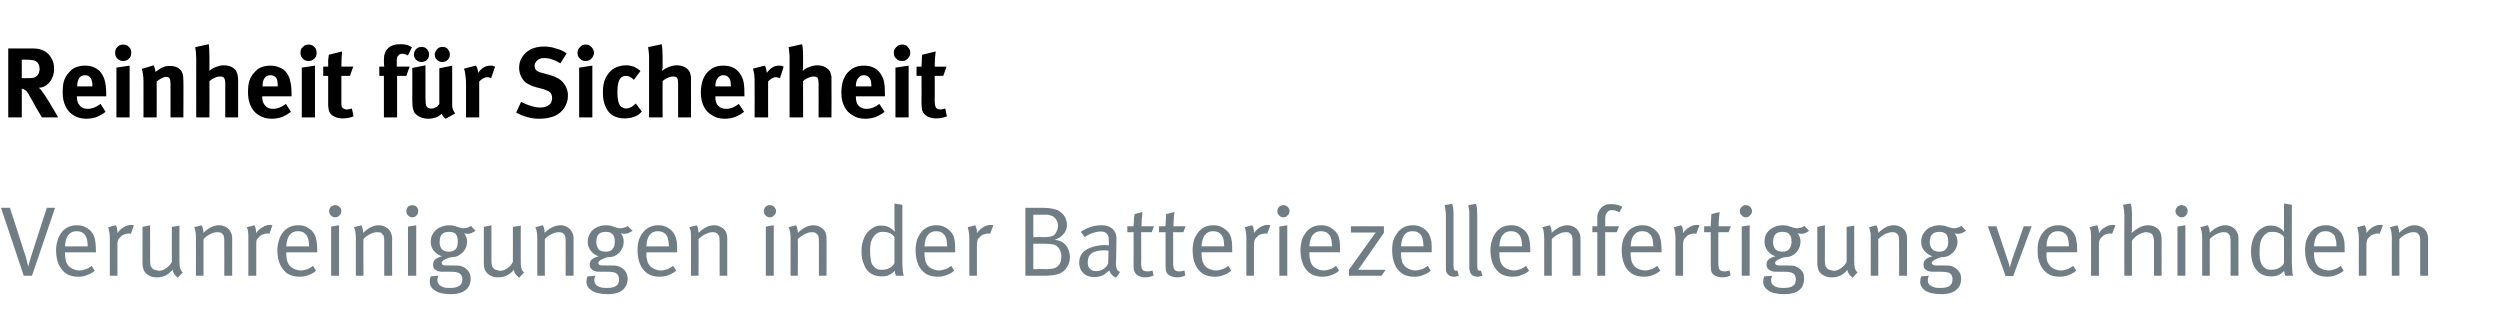 <?xml version="1.0" standalone="no"?><!DOCTYPE svg PUBLIC "-//W3C//DTD SVG 1.1//EN" "http://www.w3.org/Graphics/SVG/1.1/DTD/svg11.dtd"><svg xmlns="http://www.w3.org/2000/svg" version="1.1" width="758px" height="100.1px" viewBox="0 -1 758 100.1" style="top:-1px"><desc>Reinheit f r Sicherheit Verunreinigungen in der Batteriezellenfertigung verhindern</desc><defs/><g id="Polygon177294"><path d="m7.2 82.6l-6.9-20.6l2.7 0c0 0 4.32 13.26 4.3 13.3c.3.8.6 1.7.8 2.6c.2.9.4 1.6.4 2c.3-1 .7-2.5 1.3-4.3c-.02-.04 4.4-13.6 4.4-13.6l2.5 0l-7 20.6l-2.5 0zm16.5.3c-1.4 0-2.6-.3-3.6-.9c-1-.7-1.7-1.6-2.3-2.8c-.5-1.2-.8-2.6-.8-4.2c0-1.3.2-2.4.5-3.2c.2-.9.7-1.7 1.3-2.5c1.2-1.4 2.7-2 4.5-2c.8 0 1.6.1 2.2.4c.7.3 1.3.7 1.9 1.2c.4.4.7.9 1 1.4c.2.5.4 1.2.5 1.9c.1.8.2 1.8.2 3c-.03-.03 0 .3 0 .3l-9.4 0c0 0 .04.36 0 .4c0 .7.1 1.3.2 1.9c.1.5.3 1 .5 1.3c.4.7 1 1.1 1.6 1.4c.7.3 1.4.5 2.1.5c.8 0 1.4-.2 2-.4c.6-.2 1.2-.6 1.7-1c0 0 .9 1.5.9 1.5c-.7.6-1.4 1-2.3 1.3c-.9.4-1.8.5-2.7.5c0 0 0 0 0 0zm2.9-9.2c0-.8-.1-1.4-.2-2c-.1-.5-.3-.9-.5-1.3c-.3-.4-.6-.7-1.1-1c-.5-.2-1-.3-1.6-.3c-1.1 0-1.9.4-2.5 1.2c-.6.7-.9 1.9-1 3.4c0 0 6.9 0 6.9 0zm6.7-2.6c0-.9-.1-1.5-.2-2c-.1-.6-.2-1-.3-1.2c0 0 2.3-.6 2.3-.6c.1.2.3.5.4 1c.1.4.1.9.1 1.4c.5-.8 1.2-1.4 1.9-1.8c.8-.5 1.5-.7 2.3-.7c.2 0 .5 0 .8.1c0 0-.9 2.6-.9 2.6c-.2-.1-.5-.1-.7-.1c-.5 0-.9.1-1.3.3c-.5.1-.9.4-1.2.8c-.3.3-.6.6-.7.9c-.1.4-.2.8-.2 1.4c.04.02 0 9.4 0 9.4l-2.3 0c0 0 0-11.54 0-11.5zm20.6 12.1c-.5-.4-.9-.8-1.1-1.1c-.2-.4-.4-.8-.5-1.3c-1.2 1.5-2.7 2.3-4.8 2.3c-.9 0-1.7-.2-2.4-.6c-.7-.4-1.2-.9-1.5-1.5c-.2-.6-.4-1.3-.4-2.3c.03.04 0-10.9 0-10.9l2.3-.5c0 0 .04 10.75 0 10.8c0 .7.1 1.2.2 1.6c.2.3.4.6.7.9c.3.1.6.3.9.3c.3.1.6.2 1 .2c.7 0 1.4-.3 2.1-.8c.7-.5 1.3-1.1 1.7-1.9c-.02-.02 0-10.6 0-10.6l2.3-.4c0 0-.01 10.89 0 10.9c0 .9.1 1.6.2 2.1c.2.4.4.9.8 1.2c0 0-1.5 1.6-1.5 1.6zm5.5-12.1c0-.9 0-1.5-.2-2.1c-.1-.5-.2-.9-.3-1.1c0 0 2.2-.6 2.2-.6c.1.2.3.5.4.9c.1.5.2 1 .2 1.4c1.5-1.5 3.1-2.3 4.7-2.3c.8 0 1.5.2 2.2.6c.7.4 1.1.9 1.4 1.6c.3.5.4 1.1.4 1.7c.01.04 0 11.4 0 11.4l-2.4 0c0 0 .04-10.13 0-10.1c0-.8 0-1.4-.1-1.7c0-.3-.2-.6-.4-.8c-.2-.2-.4-.4-.7-.5c-.3-.1-.6-.1-1-.1c-.6 0-1.3.2-2.1.6c-.8.4-1.5.9-2 1.5c.01-.05 0 11.1 0 11.1l-2.3 0c0 0 .03-11.54 0-11.5zm15.9 0c0-.9 0-1.5-.1-2c-.1-.6-.3-1-.4-1.2c0 0 2.4-.6 2.4-.6c.1.2.2.5.3 1c.1.4.2.9.1 1.4c.6-.8 1.2-1.4 2-1.8c.7-.5 1.5-.7 2.2-.7c.3 0 .5 0 .8.1c0 0-.9 2.6-.9 2.6c-.2-.1-.4-.1-.7-.1c-.4 0-.9.1-1.3.3c-.4.1-.8.4-1.2.8c-.3.3-.5.6-.7.9c-.1.4-.1.8-.1 1.4c-.03.02 0 9.4 0 9.4l-2.4 0c0 0 .03-11.54 0-11.5zm15.5 11.8c-1.4 0-2.6-.3-3.6-.9c-1-.7-1.7-1.6-2.3-2.8c-.5-1.2-.8-2.6-.8-4.2c0-1.3.2-2.4.5-3.2c.2-.9.7-1.7 1.3-2.5c1.2-1.4 2.7-2 4.5-2c.8 0 1.6.1 2.3.4c.6.3 1.2.7 1.8 1.2c.4.4.7.9 1 1.4c.2.5.4 1.2.5 1.9c.1.8.2 1.8.2 3c-.02-.03 0 .3 0 .3l-9.4 0c0 0 .05.36 0 .4c0 .7.1 1.3.2 1.9c.1.5.3 1 .5 1.3c.4.7 1 1.1 1.6 1.4c.7.3 1.4.5 2.2.5c.7 0 1.3-.2 1.9-.4c.6-.2 1.2-.6 1.7-1c0 0 .9 1.5.9 1.5c-.6.6-1.4 1-2.3 1.3c-.8.4-1.8.5-2.7.5c0 0 0 0 0 0zm2.9-9.2c0-.8-.1-1.4-.2-2c-.1-.5-.3-.9-.5-1.3c-.3-.4-.6-.7-1.1-1c-.5-.2-1-.3-1.6-.3c-1.1 0-1.9.4-2.5 1.2c-.6.7-.9 1.9-1 3.4c0 0 6.9 0 6.9 0zm7.9-8.8c-.5 0-.9-.2-1.3-.6c-.3-.3-.5-.7-.5-1.2c0-.6.2-1 .5-1.4c.4-.3.8-.5 1.3-.5c.6 0 1 .2 1.3.5c.4.4.6.8.6 1.3c0 .5-.2 1-.6 1.3c-.3.4-.7.6-1.3.6c0 0 0 0 0 0zm1.2 17.7l-2.4 0l0-14.9l2.4-.4l0 15.3zm5.1-11.5c0-.9-.1-1.5-.2-2.1c-.1-.5-.3-.9-.4-1.1c0 0 2.3-.6 2.3-.6c.1.2.2.5.3.9c.2.5.2 1 .2 1.4c1.6-1.5 3.1-2.3 4.7-2.3c.8 0 1.6.2 2.2.6c.7.4 1.2.9 1.5 1.6c.2.5.4 1.1.4 1.7c-.04.04 0 11.4 0 11.4l-2.4 0c0 0-.01-10.13 0-10.1c0-.8 0-1.4-.1-1.7c-.1-.3-.2-.6-.5-.8c-.1-.2-.3-.4-.6-.5c-.3-.1-.7-.1-1-.1c-.6 0-1.3.2-2.1.6c-.8.4-1.5.9-2 1.5c-.04-.05 0 11.1 0 11.1l-2.3 0c0 0-.02-11.54 0-11.5zm17.1-6.2c-.5 0-.9-.2-1.3-.6c-.3-.3-.5-.7-.5-1.2c0-.6.2-1 .5-1.4c.4-.3.8-.5 1.3-.5c.5 0 1 .2 1.3.5c.4.4.5.8.5 1.3c0 .5-.1 1-.5 1.3c-.3.4-.8.6-1.3.6c0 0 0 0 0 0zm1.2 17.7l-2.5 0l0-14.9l2.5-.4l0 15.3zm10.6 5.6c-2.3 0-3.9-.4-4.9-1.1c-1.1-.7-1.6-1.6-1.6-2.7c0-.5.1-1.1.3-1.6c0 0 2.4-.2 2.4-.2c-.1.1-.2.3-.3.6c0 .2-.1.5-.1.7c0 .4.1.7.3 1c.1.3.3.6.6.7c.4.3.8.4 1.3.6c.6.1 1.1.1 1.7.1c1.2 0 2.1-.2 2.7-.6c.7-.4 1-1.1 1-2c0-.8-.3-1.4-.9-1.8c-.2-.2-.6-.3-1.1-.4c-.4-.1-1.1-.1-1.8-.1c0 0-2.3 0-2.3 0c-.9 0-1.6-.2-2.1-.6c-.5-.3-.7-.9-.7-1.5c0-.7.2-1.2.6-1.6c.4-.4 1.1-.7 2.1-1c-1-.3-1.8-.9-2.5-1.7c-.6-.8-.9-1.6-.9-2.6c0-1 .2-1.9.7-2.6c.5-.8 1.1-1.4 2-1.8c.8-.4 1.8-.7 2.8-.7c.6 0 1 .1 1.3.1c.4.1.8.2 1.3.4c.4.1.7.2 1 .3c.3.1.6.1 1 .1c.4 0 .8-.1 1.1-.2c.3-.1.6-.2 1-.5c0 0 1.4 1.5 1.4 1.5c-.5.3-.9.5-1.3.7c-.3.1-.8.2-1.2.2c-.4 0-.8-.1-1-.2c.6.7.9 1.6.9 2.5c0 .9-.2 1.7-.6 2.4c-.4.7-1 1.3-1.7 1.7c-.6.5-1.6.7-2.7.7c-1 .3-1.7.7-2.1.9c-.4.3-.6.6-.6.8c0 .3.1.4.3.6c.2.1.5.2.9.2c0 0 2.4 0 2.4 0c.8 0 1.5 0 2.1.1c.5.2 1 .4 1.5.7c.5.4 1 .9 1.2 1.4c.3.5.4 1.1.4 1.8c0 1.5-.5 2.7-1.6 3.5c-1 .8-2.5 1.2-4.3 1.2c0 0 0 0 0 0zm-.7-12.9c.9 0 1.6-.2 2.1-.8c.4-.5.6-1.2.6-2.2c0-1.1-.2-1.8-.6-2.3c-.4-.5-1.1-.7-2.1-.7c-1.9 0-2.8 1-2.8 3.1c0 .9.2 1.6.7 2.2c.5.5 1.2.7 2.1.7c0 0 0 0 0 0zm21.3 7.9c-.5-.4-.9-.8-1.1-1.1c-.3-.4-.4-.8-.5-1.3c-1.2 1.5-2.8 2.3-4.8 2.3c-.9 0-1.7-.2-2.4-.6c-.7-.4-1.2-.9-1.5-1.5c-.3-.6-.4-1.3-.4-2.3c0 .04 0-10.9 0-10.9l2.3-.5c0 0 .01 10.75 0 10.8c0 .7.1 1.2.2 1.6c.1.3.4.6.7.9c.2.1.5.3.8.3c.4.1.7.2 1 .2c.8 0 1.5-.3 2.2-.8c.7-.5 1.2-1.1 1.6-1.9c.05-.02 0-10.6 0-10.6l2.4-.4c0 0-.04 10.89 0 10.9c0 .9 0 1.6.2 2.1c.1.4.4.9.8 1.2c0 0-1.5 1.6-1.5 1.6zm5.5-12.1c0-.9-.1-1.5-.2-2.1c-.1-.5-.3-.9-.4-1.1c0 0 2.3-.6 2.3-.6c.1.2.2.5.4.9c.1.5.1 1 .1 1.4c1.6-1.5 3.2-2.3 4.8-2.3c.8 0 1.5.2 2.2.6c.6.4 1.1.9 1.4 1.6c.3.5.4 1.1.4 1.7c-.02.04 0 11.4 0 11.4l-2.4 0c0 0 .01-10.13 0-10.1c0-.8 0-1.4-.1-1.7c-.1-.3-.2-.6-.4-.8c-.2-.2-.4-.4-.7-.5c-.3-.1-.6-.1-1-.1c-.6 0-1.3.2-2.1.6c-.8.4-1.5.9-2 1.5c-.02-.05 0 11.1 0 11.1l-2.3 0c0 0 0-11.54 0-11.5zm21.4 17.1c-2.2 0-3.8-.4-4.9-1.1c-1-.7-1.6-1.6-1.6-2.7c0-.5.1-1.1.3-1.6c0 0 2.5-.2 2.5-.2c-.1.1-.2.3-.3.6c-.1.2-.1.5-.1.7c0 .4.1.7.2 1c.2.3.4.6.6.7c.4.3.9.4 1.4.6c.5.1 1.1.1 1.7.1c1.2 0 2.1-.2 2.7-.6c.6-.4.9-1.1.9-2c0-.8-.3-1.4-.8-1.8c-.3-.2-.7-.3-1.1-.4c-.5-.1-1.1-.1-1.8-.1c0 0-2.4 0-2.4 0c-.8 0-1.5-.2-2-.6c-.5-.3-.8-.9-.8-1.5c0-.7.2-1.2.6-1.6c.4-.4 1.1-.7 2.1-1c-1-.3-1.8-.9-2.4-1.7c-.6-.8-.9-1.6-.9-2.6c0-1 .2-1.9.7-2.6c.4-.8 1.1-1.4 1.9-1.8c.8-.4 1.8-.7 2.9-.7c.5 0 .9.1 1.3.1c.3.1.8.2 1.2.4c.4.1.7.2 1 .3c.3.1.6.1 1 .1c.4 0 .8-.1 1.1-.2c.3-.1.7-.2 1-.5c0 0 1.5 1.5 1.5 1.5c-.5.3-.9.5-1.3.7c-.4.1-.8.2-1.3.2c-.4 0-.7-.1-1-.2c.6.7.9 1.6.9 2.5c0 .9-.2 1.7-.6 2.4c-.4.7-.9 1.3-1.6 1.7c-.7.5-1.6.7-2.8.7c-1 .3-1.7.7-2.1.9c-.4.3-.6.6-.6.8c0 .3.1.4.3.6c.2.1.5.2.9.2c0 0 2.4 0 2.4 0c.9 0 1.6 0 2.1.1c.6.2 1.1.4 1.5.7c.6.4 1 .9 1.3 1.4c.2.5.4 1.1.4 1.8c0 1.5-.6 2.7-1.6 3.5c-1 .8-2.5 1.2-4.4 1.2c0 0 0 0 0 0zm-.6-12.9c.9 0 1.6-.2 2-.8c.5-.5.7-1.2.7-2.2c0-1.1-.2-1.8-.7-2.3c-.4-.5-1.1-.7-2.1-.7c-1.9 0-2.8 1-2.8 3.1c0 .9.3 1.6.7 2.2c.5.5 1.2.7 2.2.7c0 0 0 0 0 0zm16.2 7.6c-1.4 0-2.5-.3-3.5-.9c-1-.7-1.8-1.6-2.3-2.8c-.5-1.2-.8-2.6-.8-4.2c0-1.3.1-2.4.4-3.2c.3-.9.7-1.7 1.4-2.5c1.2-1.4 2.7-2 4.5-2c.8 0 1.5.1 2.2.4c.7.3 1.3.7 1.8 1.2c.4.4.8.9 1 1.4c.3.5.4 1.2.6 1.9c.1.8.1 1.8.1 3c.02-.03 0 .3 0 .3l-9.3 0c0 0-.01.36 0 .4c0 .7 0 1.3.2 1.9c.1.5.2 1 .5 1.3c.4.7.9 1.1 1.6 1.4c.6.3 1.3.5 2.1.5c.7 0 1.4-.2 2-.4c.6-.2 1.1-.6 1.7-1c0 0 .9 1.5.9 1.5c-.7.6-1.5 1-2.3 1.3c-.9.4-1.8.5-2.8.5c0 0 0 0 0 0zm2.9-9.2c0-.8-.1-1.4-.2-2c-.1-.5-.2-.9-.5-1.3c-.2-.4-.6-.7-1.1-1c-.5-.2-1-.3-1.6-.3c-1 0-1.9.4-2.5 1.2c-.5.7-.9 1.9-.9 3.4c0 0 6.8 0 6.8 0zm6.7-2.6c0-.9 0-1.5-.1-2.1c-.2-.5-.3-.9-.4-1.1c0 0 2.3-.6 2.3-.6c.1.2.2.5.3.9c.1.5.2 1 .2 1.4c1.5-1.5 3.1-2.3 4.7-2.3c.8 0 1.5.2 2.2.6c.7.4 1.2.9 1.5 1.6c.2.5.3 1.1.3 1.7c.03.04 0 11.4 0 11.4l-2.3 0c0 0-.04-10.13 0-10.1c0-.8-.1-1.4-.1-1.7c-.1-.3-.3-.6-.5-.8c-.1-.2-.4-.4-.7-.5c-.3-.1-.6-.1-.9-.1c-.6 0-1.3.2-2.1.6c-.9.4-1.5.9-2.1 1.5c.03-.05 0 11.1 0 11.1l-2.3 0c0 0 .05-11.54 0-11.5zm23.9-6.2c-.5 0-.9-.2-1.3-.6c-.3-.3-.5-.7-.5-1.2c0-.6.2-1 .5-1.4c.4-.3.8-.5 1.3-.5c.5 0 1 .2 1.3.5c.4.4.6.8.6 1.3c0 .5-.2 1-.6 1.3c-.3.4-.8.6-1.3.6c0 0 0 0 0 0zm1.2 17.7l-2.4 0l0-14.9l2.4-.4l0 15.3zm5.1-11.5c0-.9-.1-1.5-.2-2.1c-.2-.5-.3-.9-.4-1.1c0 0 2.3-.6 2.3-.6c.1.2.2.5.3.9c.2.5.2 1 .2 1.4c1.6-1.5 3.1-2.3 4.7-2.3c.8 0 1.6.2 2.2.6c.7.4 1.2.9 1.5 1.6c.2.5.3 1.1.3 1.7c.05.04 0 11.4 0 11.4l-2.3 0c0 0-.02-10.13 0-10.1c0-.8-.1-1.4-.1-1.7c-.1-.3-.2-.6-.5-.8c-.1-.2-.4-.4-.7-.5c-.3-.1-.6-.1-.9-.1c-.6 0-1.3.2-2.1.6c-.8.4-1.5.9-2.1 1.5c.05-.05 0 11.1 0 11.1l-2.2 0c0 0-.03-11.54 0-11.5zm27.6 11.7c-1.3 0-2.3-.3-3.3-.9c-.9-.6-1.6-1.5-2-2.6c-.5-1.1-.8-2.5-.8-4.1c0-1.5.3-2.9.8-4.1c.5-1.2 1.3-2.1 2.3-2.8c.5-.3 1-.6 1.4-.7c.5-.2 1-.2 1.5-.2c.8 0 1.6.1 2.3.5c.7.3 1.3.8 1.8 1.4c-.04-.04-.1-2.3-.1-2.3l0-6.3l2.4.4c0 0-.03 16.65 0 16.7c0 1.3 0 2.3.1 3c0 .8.2 1.3.3 1.8c0 0-2.4 0-2.4 0c0-.2-.1-.4-.2-.7c0-.3-.1-.5-.1-.8c-.6.6-1.1 1-1.8 1.3c-.6.3-1.3.4-2.2.4c0 0 0 0 0 0zm.1-2c.6 0 1.1-.1 1.5-.2c.4-.1.9-.4 1.4-.7c.2-.2.4-.4.6-.6c.1-.2.2-.4.3-.5c0 0 0-7.9 0-7.9c-.4-.6-.9-1-1.4-1.2c-.6-.3-1.4-.4-2.2-.4c-.6 0-1.1.1-1.6.4c-.5.3-.9.7-1.2 1.2c-.4.5-.6 1.1-.8 1.7c-.1.7-.2 1.5-.2 2.6c0 .9.1 1.7.2 2.3c0 .6.2 1.2.4 1.6c.4.6.8 1 1.2 1.3c.5.3 1.1.4 1.8.4c0 0 0 0 0 0zm16.8 2.1c-1.3 0-2.5-.3-3.5-.9c-1-.7-1.8-1.6-2.3-2.8c-.5-1.2-.8-2.6-.8-4.2c0-1.3.2-2.4.4-3.2c.3-.9.8-1.7 1.4-2.5c1.2-1.4 2.7-2 4.5-2c.8 0 1.5.1 2.2.4c.7.3 1.3.7 1.8 1.2c.5.4.8.9 1.1 1.4c.2.5.4 1.2.5 1.9c.1.8.1 1.8.1 3c.05-.03 0 .3 0 .3l-9.3 0c0 0 .02.36 0 .4c0 .7.1 1.3.2 1.9c.1.5.3 1 .5 1.3c.4.7.9 1.1 1.6 1.4c.6.3 1.3.5 2.1.5c.7 0 1.4-.2 2-.4c.6-.2 1.2-.6 1.7-1c0 0 .9 1.5.9 1.5c-.7.6-1.4 1-2.3 1.3c-.9.4-1.8.5-2.8.5c0 0 0 0 0 0zm3-9.2c-.1-.8-.1-1.4-.2-2c-.1-.5-.3-.9-.5-1.3c-.3-.4-.7-.7-1.1-1c-.5-.2-1.1-.3-1.6-.3c-1.1 0-1.9.4-2.5 1.2c-.6.7-.9 1.9-1 3.4c0 0 6.9 0 6.9 0zm6.7-2.6c0-.9-.1-1.5-.2-2c-.1-.6-.2-1-.3-1.2c0 0 2.3-.6 2.3-.6c.1.2.2.5.4 1c.1.4.1.9.1 1.4c.5-.8 1.2-1.4 1.9-1.8c.8-.5 1.5-.7 2.3-.7c.2 0 .5 0 .8.1c0 0-1 2.6-1 2.6c-.2-.1-.4-.1-.6-.1c-.5 0-.9.1-1.4.3c-.4.1-.8.4-1.1.8c-.4.3-.6.6-.7.9c-.1.4-.2.8-.2 1.4c.02.02 0 9.4 0 9.4l-2.3 0c0 0-.02-11.54 0-11.5zm17 11.5l0-20.6c0 0 2.96 0 3 0c2 0 3.3 0 4.1.1c.8.1 1.4.2 2 .4c.7.2 1.3.5 1.8 1c.6.5 1 1 1.3 1.7c.2.6.4 1.3.4 2c0 1-.3 1.9-1 2.7c-.6.8-1.5 1.4-2.7 1.8c.6.1 1.2.2 1.6.4c.4.1.8.4 1.1.6c.6.5 1.1 1.1 1.4 1.9c.3.7.5 1.5.5 2.3c0 1.2-.3 2.2-.9 3.1c-.6 1-1.4 1.6-2.4 2c-.4.1-.8.3-1.1.3c-.4.1-.9.2-1.4.2c-.6.1-1.4.1-2.4.1c0-.02-5.3 0-5.3 0zm5.9-11.7c.8 0 1.4-.1 1.8-.2c.5-.1.8-.3 1.1-.5c.3-.3.5-.6.7-1.1c.2-.5.4-1 .4-1.6c0-.8-.3-1.5-.7-2.1c-.4-.6-1-1-1.7-1.1c-.3-.1-.6-.2-1-.2c-.3 0-.8 0-1.2 0c-.03-.03-2.9 0-2.9 0l0 6.8c0 0 3.53-.05 3.5 0zm.8 9.7c1.5 0 2.6-.3 3.2-1c.7-.6 1-1.6 1-2.9c0-.6-.1-1.1-.3-1.6c-.2-.5-.5-1-.9-1.3c-.4-.4-.8-.6-1.3-.7c-.7-.1-1.5-.2-2.4-.2c-.01-.01-3.6 0-3.6 0l0 7.7c0 0 4.34-.03 4.3 0zm20.8 2.6c-.5-.2-1-.5-1.3-.9c-.4-.4-.6-.8-.8-1.3c-.7.7-1.4 1.2-2 1.5c-.7.3-1.5.5-2.3.5c-1.2 0-2.1-.2-2.8-.6c-.7-.5-1.2-1-1.5-1.6c-.3-.7-.5-1.3-.5-2.1c0-1.1.3-2.1.9-2.9c.7-.8 1.6-1.4 2.8-1.8c1.1-.4 2.6-.7 4.2-.7c.4 0 .8.1 1.1.1c0 0 0-1.1 0-1.1c0-.7-.1-1.2-.1-1.5c-.1-.3-.2-.6-.4-.8c-.2-.3-.5-.5-.8-.6c-.4-.2-.8-.2-1.2-.2c-.8 0-1.7.2-2.6.5c-1 .4-1.7.8-2.2 1.2c0 0-1.2-1.6-1.2-1.6c2.1-1.4 4.2-2 6.3-2c1.1 0 1.9.2 2.6.6c.7.4 1.2.9 1.6 1.7c.1.4.2.8.3 1.3c0 .6 0 1.2 0 2c0 0-.1 4.9-.1 4.9c-.1.9 0 1.5 0 1.9c.1.5.2.8.3 1.1c.2.2.5.5.9.7c0 0-1.2 1.7-1.2 1.7zm-6-2c.8 0 1.5-.2 2.1-.6c.7-.4 1.2-1 1.5-1.7c0 0 .1-3.9.1-3.9c-.4 0-.8-.1-1.2-.1c-1.8 0-3.1.3-3.9.9c-.8.6-1.2 1.5-1.2 2.7c0 .9.2 1.6.7 2c.4.5 1 .7 1.9.7c0 0 0 0 0 0zm14.7 1.9c-.7 0-1.3-.2-1.9-.5c-.5-.2-.9-.6-1.1-1c-.3-.5-.4-1.1-.4-1.9c.04-.03 0-10.3 0-10.3l-1.9 0l0-1.8c0 0 1.94.04 1.9 0c0-.5.1-1.2.1-2c.1-.7.1-1.3.2-1.7c0 0 2.4-.6 2.4-.6c0 .4-.1 1.1-.2 1.9c0 .9-.1 1.7-.1 2.4c.04.04 3.8 0 3.8 0l-.7 1.8l-3.2 0c0 0 .05 9.64 0 9.6c0 .6.1 1 .2 1.4c.1.3.3.5.6.7c.3.1.7.2 1.2.2c.3 0 .6-.1.8-.1c.2-.1.4-.1.6-.2c0 0 .4 1.5.4 1.5c-.8.4-1.7.6-2.7.6c0 0 0 0 0 0zm9.7 0c-.7 0-1.4-.2-2-.5c-.5-.2-.9-.6-1.1-1c-.2-.5-.3-1.1-.3-1.9c0-.03 0-10.3 0-10.3l-2 0l0-1.8c0 0 2 .04 2 0c0-.5 0-1.2.1-2c0-.7.1-1.3.1-1.7c0 0 2.5-.6 2.5-.6c-.1.4-.1 1.1-.2 1.9c-.1.9-.1 1.7-.1 2.4c0 .04 3.7 0 3.7 0l-.7 1.8l-3.1 0c0 0 .01 9.64 0 9.6c0 .6.1 1 .2 1.4c.1.3.3.5.6.7c.2.1.6.2 1.1.2c.3 0 .6-.1.8-.1c.3-.1.5-.1.7-.2c0 0 .3 1.5.3 1.5c-.7.4-1.6.6-2.6.6c0 0 0 0 0 0zm11.4-.2c-1.3 0-2.5-.3-3.5-.9c-1-.7-1.8-1.6-2.3-2.8c-.5-1.2-.8-2.6-.8-4.2c0-1.3.2-2.4.4-3.2c.3-.9.8-1.7 1.4-2.5c1.2-1.4 2.7-2 4.5-2c.8 0 1.5.1 2.2.4c.7.3 1.3.7 1.8 1.2c.5.4.8.9 1.1 1.4c.2.5.4 1.2.5 1.9c.1.8.1 1.8.1 3c.05-.03 0 .3 0 .3l-9.3 0c0 0 .02.36 0 .4c0 .7.1 1.3.2 1.9c.1.5.3 1 .5 1.3c.4.7.9 1.1 1.6 1.4c.6.3 1.3.5 2.1.5c.7 0 1.4-.2 2-.4c.6-.2 1.2-.6 1.7-1c0 0 .9 1.5.9 1.5c-.7.6-1.4 1-2.3 1.3c-.9.4-1.8.5-2.8.5c0 0 0 0 0 0zm3-9.2c-.1-.8-.1-1.4-.2-2c-.1-.5-.3-.9-.5-1.3c-.3-.4-.7-.7-1.1-1c-.5-.2-1.1-.3-1.6-.3c-1.1 0-1.9.4-2.5 1.2c-.6.7-.9 1.9-1 3.4c0 0 6.9 0 6.9 0zm6.7-2.6c0-.9-.1-1.5-.2-2c-.1-.6-.2-1-.3-1.2c0 0 2.3-.6 2.3-.6c.1.2.2.5.4 1c.1.4.1.9.1 1.4c.5-.8 1.2-1.4 1.9-1.8c.8-.5 1.5-.7 2.3-.7c.2 0 .5 0 .8.1c0 0-1 2.6-1 2.6c-.2-.1-.4-.1-.6-.1c-.5 0-.9.1-1.4.3c-.4.1-.8.4-1.1.8c-.4.3-.6.6-.7.9c-.1.4-.2.8-.2 1.4c.02.02 0 9.4 0 9.4l-2.3 0c0 0-.02-11.54 0-11.5zm11.2-6.2c-.5 0-.9-.2-1.3-.6c-.3-.3-.5-.7-.5-1.2c0-.6.2-1 .5-1.4c.4-.3.8-.5 1.3-.5c.5 0 1 .2 1.3.5c.4.4.6.8.6 1.3c0 .5-.2 1-.6 1.3c-.3.4-.8.6-1.3.6c0 0 0 0 0 0zm1.2 17.7l-2.4 0l0-14.9l2.4-.4l0 15.3zm10.6.3c-1.3 0-2.5-.3-3.5-.9c-1-.7-1.8-1.6-2.3-2.8c-.5-1.2-.8-2.6-.8-4.2c0-1.3.2-2.4.4-3.2c.3-.9.8-1.7 1.4-2.5c1.2-1.4 2.7-2 4.5-2c.8 0 1.5.1 2.2.4c.7.3 1.3.7 1.8 1.2c.5.4.8.9 1.1 1.4c.2.5.4 1.2.5 1.9c.1.8.1 1.8.1 3c.05-.03 0 .3 0 .3l-9.3 0c0 0 .02.36 0 .4c0 .7.1 1.3.2 1.9c.1.5.3 1 .5 1.3c.4.7.9 1.1 1.6 1.4c.6.3 1.3.5 2.1.5c.7 0 1.4-.2 2-.4c.6-.2 1.2-.6 1.7-1c0 0 .9 1.5.9 1.5c-.7.6-1.4 1-2.3 1.3c-.9.4-1.8.5-2.8.5c0 0 0 0 0 0zm3-9.2c-.1-.8-.1-1.4-.2-2c-.1-.5-.3-.9-.5-1.3c-.3-.4-.7-.7-1.1-1c-.5-.2-1.1-.3-1.6-.3c-1.1 0-1.9.4-2.5 1.2c-.6.7-.9 1.9-1 3.4c0 0 6.9 0 6.9 0zm15 8.9l-9.9 0l0-1.8l8.1-11.3l-7.5 0l0-1.9l10 0l0 2l-7.8 11.2l8.3 0l-1.2 1.8zm9.8.3c-1.4 0-2.5-.3-3.5-.9c-1-.7-1.8-1.6-2.3-2.8c-.5-1.2-.8-2.6-.8-4.2c0-1.3.1-2.4.4-3.2c.3-.9.8-1.7 1.4-2.5c1.2-1.4 2.7-2 4.5-2c.8 0 1.5.1 2.2.4c.7.3 1.3.7 1.8 1.2c.5.4.8.9 1 1.4c.3.5.4 1.2.6 1.9c.1.8.1 1.8.1 3c.02-.03 0 .3 0 .3l-9.3 0c0 0-.01.36 0 .4c0 .7 0 1.3.2 1.9c.1.5.2 1 .5 1.3c.4.7.9 1.1 1.6 1.4c.6.3 1.3.5 2.1.5c.7 0 1.4-.2 2-.4c.6-.2 1.1-.6 1.7-1c0 0 .9 1.5.9 1.5c-.7.6-1.5 1-2.3 1.3c-.9.4-1.8.5-2.8.5c0 0 0 0 0 0zm2.9-9.2c0-.8-.1-1.4-.2-2c-.1-.5-.2-.9-.5-1.3c-.2-.4-.6-.7-1.1-1c-.4-.2-1-.3-1.6-.3c-1 0-1.9.4-2.4 1.2c-.6.7-.9 1.9-1 3.4c0 0 6.8 0 6.8 0zm9.2 9.2c-.7 0-1.3-.2-1.7-.6c-.3-.3-.4-.5-.6-.9c-.1-.3-.1-.8-.1-1.3c0 0 0-15.8 0-15.8c0-.8-.1-1.4-.2-1.9c0-.5-.1-.9-.2-1.2c0 0 2.3-.4 2.3-.4c.1.2.2.6.3 1.2c.1.7.1 1.4.1 2.3c0 0 0 15.3 0 15.3c0 .6.1 1 .2 1.2c.1.2.3.3.7.3c-.04-.02.3-.1.3-.1c0 0 .44 1.55.4 1.6c-.3.1-.5.2-.7.2c-.2.1-.4.1-.8.1c0 0 0 0 0 0zm7.2 0c-.7 0-1.3-.2-1.8-.6c-.2-.3-.4-.5-.5-.9c-.1-.3-.2-.8-.2-1.3c0 0 0-15.8 0-15.8c0-.8 0-1.4-.1-1.9c-.1-.5-.2-.9-.2-1.2c0 0 2.3-.4 2.3-.4c.1.2.2.6.3 1.2c0 .7.1 1.4.1 2.3c0 0 0 15.3 0 15.3c0 .6.1 1 .2 1.2c.1.2.3.3.6.3c.03-.02.3-.1.3-.1c0 0 .51 1.55.5 1.6c-.3.1-.5.2-.7.2c-.2.1-.5.1-.8.1c0 0 0 0 0 0zm10.6 0c-1.4 0-2.6-.3-3.6-.9c-1-.7-1.7-1.6-2.3-2.8c-.5-1.2-.8-2.6-.8-4.2c0-1.3.2-2.4.5-3.2c.2-.9.7-1.7 1.3-2.5c1.2-1.4 2.7-2 4.5-2c.8 0 1.6.1 2.2.4c.7.3 1.3.7 1.9 1.2c.4.4.7.9 1 1.4c.2.5.4 1.2.5 1.9c.1.8.2 1.8.2 3c-.03-.03 0 .3 0 .3l-9.4 0c0 0 .04.36 0 .4c0 .7.1 1.3.2 1.9c.1.5.3 1 .5 1.3c.4.7 1 1.1 1.6 1.4c.7.3 1.4.5 2.2.5c.7 0 1.3-.2 1.9-.4c.6-.2 1.2-.6 1.7-1c0 0 .9 1.5.9 1.5c-.6.6-1.4 1-2.3 1.3c-.9.4-1.8.5-2.7.5c0 0 0 0 0 0zm2.9-9.2c0-.8-.1-1.4-.2-2c-.1-.5-.3-.9-.5-1.3c-.3-.4-.6-.7-1.1-1c-.5-.2-1-.3-1.6-.3c-1.1 0-1.9.4-2.5 1.2c-.6.7-.9 1.9-1 3.4c0 0 6.9 0 6.9 0zm6.7-2.6c0-.9-.1-1.5-.2-2.1c-.1-.5-.2-.9-.4-1.1c0 0 2.3-.6 2.3-.6c.1.2.2.5.4.9c.1.5.2 1 .2 1.4c1.5-1.5 3.1-2.3 4.7-2.3c.8 0 1.5.2 2.2.6c.6.4 1.1.9 1.4 1.6c.3.5.4 1.1.4 1.7c-.02.04 0 11.4 0 11.4l-2.4 0c0 0 .01-10.13 0-10.1c0-.8 0-1.4-.1-1.7c-.1-.3-.2-.6-.4-.8c-.2-.2-.4-.4-.7-.5c-.3-.1-.6-.1-1-.1c-.6 0-1.3.2-2.1.6c-.8.4-1.5.9-2 1.5c-.02-.05 0 11.1 0 11.1l-2.3 0c0 0 0-11.54 0-11.5zm16.1 11.5l0-13.2l-1.5 0l0-1.8l1.5 0c0 0-.02-2.3 0-2.3c0-1 .1-1.7.5-2.3c.3-.6.7-1 1.1-1.4c.4-.2.8-.4 1.2-.6c.4-.1.9-.1 1.5-.1c1.3 0 2.4.3 3.3.8c0 0-.9 1.7-.9 1.7c-.3-.2-.7-.4-1.1-.5c-.4-.1-.7-.2-1.1-.2c-.7 0-1.2.2-1.5.7c-.4.4-.6 1.1-.6 1.9c.04.03 0 2.3 0 2.3l4.2 0l-.7 1.8l-3.5 0l0 13.2l-2.4 0zm14.1.3c-1.4 0-2.6-.3-3.6-.9c-1-.7-1.8-1.6-2.3-2.8c-.5-1.2-.8-2.6-.8-4.2c0-1.3.2-2.4.4-3.2c.3-.9.8-1.7 1.4-2.5c1.2-1.4 2.7-2 4.5-2c.8 0 1.5.1 2.2.4c.7.3 1.3.7 1.8 1.2c.5.4.8.9 1.1 1.4c.2.5.4 1.2.5 1.9c.1.8.2 1.8.2 3c-.05-.03 0 .3 0 .3l-9.4 0c0 0 .02.36 0 .4c0 .7.1 1.3.2 1.9c.1.5.3 1 .5 1.3c.4.7.9 1.1 1.6 1.4c.6.3 1.4.5 2.1.5c.8 0 1.4-.2 2-.4c.6-.2 1.2-.6 1.7-1c0 0 .9 1.5.9 1.5c-.7.6-1.4 1-2.3 1.3c-.9.4-1.8.5-2.7.5c0 0 0 0 0 0zm2.9-9.2c-.1-.8-.1-1.4-.2-2c-.1-.5-.3-.9-.5-1.3c-.3-.4-.7-.7-1.1-1c-.5-.2-1-.3-1.6-.3c-1.1 0-1.9.4-2.5 1.2c-.6.7-.9 1.9-1 3.4c0 0 6.9 0 6.9 0zm6.7-2.6c0-.9-.1-1.5-.2-2c-.1-.6-.2-1-.3-1.2c0 0 2.3-.6 2.3-.6c.1.2.3.5.4 1c.1.4.1.9.1 1.4c.5-.8 1.2-1.4 1.9-1.8c.8-.5 1.5-.7 2.3-.7c.2 0 .5 0 .8.1c0 0-1 2.6-1 2.6c-.2-.1-.4-.1-.6-.1c-.5 0-.9.1-1.4.3c-.4.1-.8.4-1.1.8c-.3.3-.6.6-.7.9c-.1.4-.2.8-.2 1.4c.02.02 0 9.4 0 9.4l-2.3 0c0 0-.02-11.54 0-11.5zm14.1 12c-.7 0-1.4-.2-2-.5c-.5-.2-.9-.6-1.1-1c-.2-.5-.3-1.1-.3-1.9c-.01-.03 0-10.3 0-10.3l-2 0l0-1.8c0 0 1.99.04 2 0c0-.5 0-1.2.1-2c0-.7.1-1.3.1-1.7c0 0 2.5-.6 2.5-.6c-.1.4-.1 1.1-.2 1.9c-.1.9-.1 1.7-.1 2.4c-.01.04 3.7 0 3.7 0l-.7 1.8l-3.1 0c0 0 0 9.64 0 9.6c0 .6.1 1 .2 1.4c.1.3.3.5.6.7c.2.1.6.2 1.1.2c.3 0 .6-.1.8-.1c.3-.1.5-.1.7-.2c0 0 .3 1.5.3 1.5c-.7.4-1.6.6-2.6.6c0 0 0 0 0 0zm7.2-18.2c-.5 0-.9-.2-1.2-.6c-.4-.3-.6-.7-.6-1.2c0-.6.2-1 .6-1.4c.3-.3.7-.5 1.2-.5c.6 0 1 .2 1.3.5c.4.4.6.8.6 1.3c0 .5-.2 1-.6 1.3c-.3.4-.7.6-1.3.6c0 0 0 0 0 0zm1.2 17.7l-2.4 0l0-14.9l2.4-.4l0 15.3zm10.6 5.6c-2.2 0-3.9-.4-4.9-1.1c-1.1-.7-1.6-1.6-1.6-2.7c0-.5.1-1.1.3-1.6c0 0 2.5-.2 2.5-.2c-.1.1-.2.3-.3.6c-.1.2-.1.5-.1.7c0 .4 0 .7.2 1c.1.3.4.6.6.7c.4.3.8.4 1.4.6c.5.1 1.1.1 1.7.1c1.2 0 2.1-.2 2.7-.6c.6-.4.9-1.1.9-2c0-.8-.3-1.4-.8-1.8c-.3-.2-.7-.3-1.1-.4c-.5-.1-1.1-.1-1.9-.1c0 0-2.3 0-2.3 0c-.8 0-1.5-.2-2-.6c-.5-.3-.8-.9-.8-1.5c0-.7.2-1.2.6-1.6c.4-.4 1.1-.7 2.1-1c-1-.3-1.8-.9-2.4-1.7c-.6-.8-.9-1.6-.9-2.6c0-1 .2-1.9.6-2.6c.5-.8 1.2-1.4 2-1.8c.8-.4 1.8-.7 2.9-.7c.5 0 .9.1 1.3.1c.3.1.7.2 1.2.4c.4.1.7.2 1 .3c.3.1.6.1 1 .1c.4 0 .8-.1 1.1-.2c.3-.1.6-.2 1-.5c0 0 1.4 1.5 1.4 1.5c-.4.3-.8.5-1.2.7c-.4.1-.8.2-1.3.2c-.4 0-.7-.1-1-.2c.6.7.9 1.6.9 2.5c0 .9-.2 1.7-.6 2.4c-.4.7-.9 1.3-1.6 1.7c-.7.5-1.6.7-2.8.7c-1 .3-1.7.7-2.1.9c-.4.3-.6.6-.6.8c0 .3.1.4.3.6c.2.1.5.2.9.2c0 0 2.4 0 2.4 0c.9 0 1.6 0 2.1.1c.6.2 1.1.4 1.5.7c.6.4 1 .9 1.3 1.4c.2.5.3 1.1.3 1.8c0 1.5-.5 2.7-1.5 3.5c-1.1.8-2.5 1.2-4.4 1.2c0 0 0 0 0 0zm-.6-12.9c.9 0 1.5-.2 2-.8c.4-.5.7-1.2.7-2.2c0-1.1-.2-1.8-.7-2.3c-.4-.5-1.1-.7-2.1-.7c-1.9 0-2.8 1-2.8 3.1c0 .9.2 1.6.7 2.2c.5.5 1.2.7 2.2.7c0 0 0 0 0 0zm21.2 7.9c-.5-.4-.9-.8-1.1-1.1c-.2-.4-.4-.8-.5-1.3c-1.1 1.5-2.7 2.3-4.7 2.3c-1 0-1.8-.2-2.5-.6c-.7-.4-1.2-.9-1.5-1.5c-.2-.6-.4-1.3-.4-2.3c.03.04 0-10.9 0-10.9l2.3-.5c0 0 .04 10.75 0 10.8c0 .7.1 1.2.2 1.6c.2.3.4.6.7.9c.3.1.6.3.9.3c.3.1.6.2 1 .2c.7 0 1.4-.3 2.1-.8c.7-.5 1.3-1.1 1.7-1.9c-.02-.02 0-10.6 0-10.6l2.3-.4c0 0-.01 10.89 0 10.9c0 .9.1 1.6.2 2.1c.2.4.4.9.8 1.2c0 0-1.5 1.6-1.5 1.6zm5.5-12.1c0-.9 0-1.5-.2-2.1c-.1-.5-.2-.9-.3-1.1c0 0 2.2-.6 2.2-.6c.1.2.3.5.4.9c.1.5.2 1 .2 1.4c1.5-1.5 3.1-2.3 4.7-2.3c.8 0 1.5.2 2.2.6c.7.4 1.2.9 1.5 1.6c.2.5.3 1.1.3 1.7c.01.04 0 11.4 0 11.4l-2.4 0c0 0 .04-10.13 0-10.1c0-.8 0-1.4-.1-1.7c0-.3-.2-.6-.4-.8c-.2-.2-.4-.4-.7-.5c-.3-.1-.6-.1-.9-.1c-.6 0-1.4.2-2.2.6c-.8.4-1.4.9-2 1.5c.01-.05 0 11.1 0 11.1l-2.3 0c0 0 .03-11.54 0-11.5zm21.5 17.1c-2.3 0-3.9-.4-5-1.1c-1-.7-1.5-1.6-1.5-2.7c0-.5.1-1.1.3-1.6c0 0 2.4-.2 2.4-.2c-.1.1-.2.3-.3.6c0 .2-.1.5-.1.7c0 .4.1.7.2 1c.2.3.4.6.7.7c.3.3.8.4 1.3.6c.5.1 1.1.1 1.7.1c1.2 0 2.1-.2 2.7-.6c.6-.4.9-1.1.9-2c0-.8-.2-1.4-.8-1.8c-.2-.2-.6-.3-1.1-.4c-.5-.1-1.1-.1-1.8-.1c0 0-2.3 0-2.3 0c-.9 0-1.6-.2-2.1-.6c-.5-.3-.7-.9-.7-1.5c0-.7.2-1.2.6-1.6c.4-.4 1.1-.7 2.1-1c-1-.3-1.8-.9-2.5-1.7c-.6-.8-.9-1.6-.9-2.6c0-1 .2-1.9.7-2.6c.5-.8 1.1-1.4 1.9-1.8c.9-.4 1.8-.7 2.9-.7c.5 0 1 .1 1.3.1c.4.1.8.2 1.3.4c.4.1.7.2 1 .3c.2.1.6.1 1 .1c.4 0 .7-.1 1-.2c.4-.1.7-.2 1.1-.5c0 0 1.4 1.5 1.4 1.5c-.5.3-.9.5-1.3.7c-.3.1-.8.2-1.2.2c-.4 0-.8-.1-1-.2c.6.7.9 1.6.9 2.5c0 .9-.2 1.7-.6 2.4c-.4.7-1 1.3-1.7 1.7c-.6.5-1.6.7-2.8.7c-.9.3-1.6.7-2 .9c-.5.3-.7.6-.7.8c0 .3.1.4.4.6c.2.1.5.2.8.2c0 0 2.4 0 2.4 0c.9 0 1.6 0 2.2.1c.5.2 1 .4 1.4.7c.6.4 1 .9 1.3 1.4c.3.5.4 1.1.4 1.8c0 1.5-.5 2.7-1.6 3.5c-1 .8-2.5 1.2-4.3 1.2c0 0 0 0 0 0zm-.7-12.9c.9 0 1.6-.2 2-.8c.5-.5.7-1.2.7-2.2c0-1.1-.2-1.8-.6-2.3c-.5-.5-1.2-.7-2.1-.7c-1.9 0-2.9 1-2.9 3.1c0 .9.3 1.6.8 2.2c.5.5 1.2.7 2.1.7c0 0 0 0 0 0zm20.1 7.4l-5.4-15.1l2.6 0c0 0 3.33 9.94 3.3 9.9c.2.6.4 1.1.5 1.5c.1.5.2.9.3 1.1c0 0 0 0 0 0c0 0 .1-.3.2-.8c.1-.4.3-1 .5-1.7c.03-.03 3.5-10 3.5-10l2.4 0l-5.6 15.1l-2.3 0zm16.3.2c-1.4 0-2.6-.3-3.5-.9c-1-.7-1.8-1.6-2.3-2.8c-.6-1.2-.8-2.6-.8-4.2c0-1.3.1-2.4.4-3.2c.3-.9.7-1.7 1.4-2.5c1.2-1.4 2.7-2 4.5-2c.8 0 1.5.1 2.2.4c.7.3 1.3.7 1.8 1.2c.4.4.8.9 1 1.4c.3.5.4 1.2.5 1.9c.2.8.2 1.8.2 3c.01-.03 0 .3 0 .3l-9.3 0c0 0-.02.36 0 .4c0 .7 0 1.3.1 1.9c.2.5.3 1 .6 1.3c.4.7.9 1.1 1.5 1.4c.7.3 1.4.5 2.2.5c.7 0 1.4-.2 2-.4c.6-.2 1.1-.6 1.7-1c0 0 .9 1.5.9 1.5c-.7.6-1.5 1-2.3 1.3c-.9.4-1.8.5-2.8.5c0 0 0 0 0 0zm2.9-9.2c0-.8-.1-1.4-.2-2c-.1-.5-.2-.9-.5-1.3c-.2-.4-.6-.7-1.1-1c-.5-.2-1-.3-1.6-.3c-1 0-1.9.4-2.5 1.2c-.5.7-.9 1.9-.9 3.4c0 0 6.8 0 6.8 0zm6.7-2.6c0-.9 0-1.5-.1-2c-.1-.6-.2-1-.4-1.2c0 0 2.4-.6 2.4-.6c.1.2.2.5.3 1c.2.4.2.9.2 1.4c.5-.8 1.1-1.4 1.9-1.8c.7-.5 1.5-.7 2.3-.7c.2 0 .5 0 .8.1c0 0-1 2.6-1 2.6c-.2-.1-.4-.1-.7-.1c-.4 0-.9.1-1.3.3c-.4.1-.8.4-1.1.8c-.4.3-.6.6-.7.9c-.2.4-.2.8-.2 1.4c-.02.02 0 9.4 0 9.4l-2.4 0c0 0 .04-11.54 0-11.5zm10.1-6.9c0-.8-.1-1.5-.2-2c-.1-.6-.1-.9-.2-1.1c0 0 2.3-.4 2.3-.4c.1.2.2.6.3 1.2c.1.7.1 1.4.1 2.3c0 0 0 3.5 0 3.5c0 .4 0 .8 0 1.2c0 .3-.1.6-.1.8c1.7-1.6 3.4-2.4 5-2.4c.6 0 1.2.1 1.7.3c.5.2 1 .5 1.4.9c.3.3.6.8.7 1.2c.1.3.2.6.2.9c.1.3.1.7.1 1.3c-.03-.03 0 10.7 0 10.7l-2.3 0c0 0-.04-10.34 0-10.3c0-.6-.1-1.1-.2-1.4c-.1-.4-.2-.7-.4-.9c-.2-.1-.4-.3-.7-.4c-.4-.1-.7-.2-1-.2c-.8 0-1.5.3-2.3.7c-.8.4-1.5 1.1-2.1 1.9c0-.04 0 10.6 0 10.6l-2.3 0c0 0-.04-18.44 0-18.4zm17.4.7c-.5 0-1-.2-1.3-.6c-.4-.3-.6-.7-.6-1.2c0-.6.2-1 .6-1.4c.3-.3.8-.5 1.3-.5c.5 0 .9.2 1.3.5c.3.4.5.8.5 1.3c0 .5-.2 1-.5 1.3c-.4.4-.8.6-1.3.6c0 0 0 0 0 0zm1.1 17.7l-2.4 0l0-14.9l2.4-.4l0 15.3zm5.1-11.5c0-.9-.1-1.5-.2-2.1c-.1-.5-.2-.9-.4-1.1c0 0 2.3-.6 2.3-.6c.1.2.2.5.4.9c.1.5.2 1 .2 1.4c1.5-1.5 3.1-2.3 4.7-2.3c.8 0 1.5.2 2.2.6c.6.4 1.1.9 1.4 1.6c.3.5.4 1.1.4 1.7c-.02.04 0 11.4 0 11.4l-2.4 0c0 0 .01-10.13 0-10.1c0-.8 0-1.4-.1-1.7c-.1-.3-.2-.6-.4-.8c-.2-.2-.4-.4-.7-.5c-.3-.1-.6-.1-1-.1c-.6 0-1.3.2-2.1.6c-.8.4-1.5.9-2 1.5c-.02-.05 0 11.1 0 11.1l-2.3 0c0 0 0-11.54 0-11.5zm20.9 11.7c-1.3 0-2.4-.3-3.3-.9c-.9-.6-1.6-1.5-2.1-2.6c-.4-1.1-.7-2.5-.7-4.1c0-1.5.3-2.9.8-4.1c.5-1.2 1.3-2.1 2.3-2.8c.5-.3 1-.6 1.4-.7c.5-.2 1-.2 1.5-.2c.8 0 1.6.1 2.3.5c.7.3 1.3.8 1.7 1.4c.04-.04 0-2.3 0-2.3l0-6.3l2.4.4c0 0-.05 16.65 0 16.7c0 1.3 0 2.3.1 3c0 .8.1 1.3.3 1.8c0 0-2.4 0-2.4 0c-.1-.2-.1-.4-.2-.7c-.1-.3-.1-.5-.1-.8c-.6.6-1.1 1-1.8 1.3c-.6.3-1.3.4-2.2.4c0 0 0 0 0 0zm.1-2c.6 0 1.1-.1 1.5-.2c.4-.1.9-.4 1.4-.7c.2-.2.4-.4.6-.6c.1-.2.2-.4.3-.5c0 0 0-7.9 0-7.9c-.4-.6-.9-1-1.5-1.2c-.5-.3-1.3-.4-2.1-.4c-.6 0-1.2.1-1.6.4c-.5.3-.9.7-1.2 1.2c-.4.5-.6 1.1-.8 1.7c-.1.7-.2 1.5-.2 2.6c0 .9 0 1.7.1 2.3c.1.6.3 1.2.5 1.6c.3.6.8 1 1.2 1.3c.5.3 1.1.4 1.8.4c0 0 0 0 0 0zm16.8 2.1c-1.3 0-2.5-.3-3.5-.9c-1-.7-1.8-1.6-2.3-2.8c-.5-1.2-.8-2.6-.8-4.2c0-1.3.1-2.4.4-3.2c.3-.9.8-1.7 1.4-2.5c1.2-1.4 2.7-2 4.5-2c.8 0 1.5.1 2.2.4c.7.3 1.3.7 1.8 1.2c.5.4.8.9 1 1.4c.3.5.5 1.2.6 1.9c.1.8.1 1.8.1 3c.03-.03 0 .3 0 .3l-9.3 0c0 0 0 .36 0 .4c0 .7.1 1.3.2 1.9c.1.5.3 1 .5 1.3c.4.7.9 1.1 1.6 1.4c.6.3 1.3.5 2.1.5c.7 0 1.4-.2 2-.4c.6-.2 1.2-.6 1.7-1c0 0 .9 1.5.9 1.5c-.7.6-1.5 1-2.3 1.3c-.9.4-1.8.5-2.8.5c0 0 0 0 0 0zm2.9-9.2c0-.8 0-1.4-.2-2c-.1-.5-.2-.9-.4-1.3c-.3-.4-.7-.7-1.2-1c-.4-.2-1-.3-1.5-.3c-1.1 0-2 .4-2.5 1.2c-.6.7-.9 1.9-1 3.4c0 0 6.8 0 6.8 0zm6.8-2.6c0-.9-.1-1.5-.2-2c-.1-.6-.2-1-.3-1.2c0 0 2.3-.6 2.3-.6c.1.2.2.5.4 1c.1.4.1.9.1 1.4c.5-.8 1.2-1.4 1.9-1.8c.8-.5 1.5-.7 2.3-.7c.2 0 .5 0 .8.1c0 0-1 2.6-1 2.6c-.2-.1-.4-.1-.6-.1c-.5 0-.9.1-1.4.3c-.4.1-.8.4-1.1.8c-.4.3-.6.6-.7.9c-.1.4-.2.8-.2 1.4c0 .02 0 9.4 0 9.4l-2.3 0c0 0-.04-11.54 0-11.5zm10 0c0-.9-.1-1.5-.2-2.1c-.1-.5-.3-.9-.4-1.1c0 0 2.3-.6 2.3-.6c.1.2.2.5.3.9c.2.5.2 1 .2 1.4c1.6-1.5 3.1-2.3 4.7-2.3c.8 0 1.6.2 2.2.6c.7.4 1.2.9 1.5 1.6c.2.5.4 1.1.4 1.7c-.04.04 0 11.4 0 11.4l-2.4 0c0 0-.01-10.13 0-10.1c0-.8 0-1.4-.1-1.7c-.1-.3-.2-.6-.4-.8c-.2-.2-.4-.4-.7-.5c-.3-.1-.7-.1-1-.1c-.6 0-1.3.2-2.1.6c-.8.4-1.5.9-2 1.5c-.04-.05 0 11.1 0 11.1l-2.3 0c0 0-.02-11.54 0-11.5z" stroke="none" fill="#707d85"/></g><g id="Polygon177293"><path d="m2.5 34.6l0-20.9c0 0 7.79.03 7.8 0c1.2 0 2.3.3 3.2.8c.9.5 1.6 1.2 2.1 2.2c.6.9.8 2 .8 3.2c0 1-.2 1.9-.6 2.8c-.4.9-1 1.6-1.7 2.1c-.7.5-1.5.8-2.3.8c.1.2.3.3.4.4c.2.2.3.3.4.5c.5.6 1.3 1.8 2.4 3.6c1.1 1.9 2 3.3 2.6 4.5c0 0-4.9 0-4.9 0c-.7-1.2-1.4-2.4-2-3.4c-.7-1.4-1.3-2.4-1.7-3c-.3-.7-.7-1.2-.9-1.5c-.3-.3-.6-.5-.8-.6c-.2-.1-.5-.2-.7-.2c.03-.02 0 8.7 0 8.7l-4.1 0zm5.5-11.9c.9 0 1.6 0 2.1-.1c.4-.1.8-.3 1.1-.6c.2-.2.4-.5.6-.9c.1-.3.2-.7.2-1.2c0-.6-.1-1.1-.4-1.6c-.2-.4-.6-.7-1.1-.9c-.2-.1-.6-.2-1-.2c-.4-.1-.9-.1-1.4-.1c.03-.01-1.5 0-1.5 0l0 5.6c0 0 1.44.03 1.4 0zm18.2 12.3c-1.4 0-2.7-.3-3.8-1c-1.1-.6-1.9-1.5-2.5-2.7c-.6-1.2-.9-2.6-.9-4.2c0-1.4.1-2.6.4-3.6c.3-.9.8-1.8 1.5-2.5c.6-.7 1.3-1.3 2.1-1.6c.8-.3 1.7-.5 2.7-.5c.9 0 1.7.1 2.5.4c.8.3 1.4.7 2 1.2c.6.7 1.2 1.6 1.5 2.7c.3 1.1.5 2.4.5 4c-.01.03 0 1 0 1l-8.9 0c0 0 .01.08 0 .1c0 1.2.3 2.1.9 2.7c.5.7 1.3 1 2.4 1c1.3 0 2.6-.5 3.9-1.5c0 0 1.5 2.4 1.5 2.4c-.9.7-1.8 1.2-2.7 1.6c-1 .3-2 .5-3.1.5c0 0 0 0 0 0zm-2.8-9.8l4.6 0c0 0 .02-.16 0-.2c0-.5 0-1-.1-1.3c-.1-.4-.2-.7-.4-1c-.4-.6-.9-.9-1.7-.9c-.8 0-1.4.3-1.8.9c-.4.6-.6 1.4-.6 2.5c-.03-.04 0 0 0 0zm13.9-7.7c-.4 0-.8-.1-1.2-.3c-.4-.3-.7-.6-.9-.9c-.2-.4-.3-.8-.3-1.3c0-.5.1-.9.3-1.3c.2-.3.5-.6.9-.9c.4-.2.8-.3 1.3-.3c.4 0 .8.1 1.2.3c.4.3.7.6.9.9c.2.4.3.8.3 1.3c0 .5-.1.9-.3 1.3c-.2.3-.5.6-.9.9c-.4.2-.8.3-1.3.3c0 0 0 0 0 0zm2 17.1l-4 0l0-15.1l4-.6l0 15.7zm4.2-11.1c0-1.4-.2-2.6-.5-3.6c0 0 3.6-1.1 3.6-1.1c.3.7.5 1.3.5 2c.8-.6 1.4-.9 1.8-1.2c.4-.2.8-.3 1.3-.5c.5-.1 1-.1 1.5-.1c.8 0 1.6.2 2.3.6c.6.4 1.1.9 1.3 1.6c.2.5.3 1.2.3 2.2c.05-.04 0 11.2 0 11.2l-3.9 0c0 0-.01-10.01 0-10c0-.6-.1-1.1-.1-1.4c-.1-.3-.2-.5-.4-.7c-.2-.1-.5-.2-.9-.2c-.4 0-.8.2-1.3.4c-.5.3-1 .6-1.5 1c.05.02 0 10.9 0 10.9l-4 0c0 0 .03-11.15 0-11.1zm16-6.7c0-.7-.1-1.4-.1-2c-.1-.7-.2-1.2-.2-1.5c0 0 4.1-.9 4.1-.9c.1.8.2 2 .2 3.7c0 0 0 3.1 0 3.1c0 .3 0 .6 0 .8c0 .2 0 .4 0 .5c.5-.5 1.2-.9 2-1.2c.8-.3 1.5-.5 2.3-.5c1 0 1.9.2 2.6.6c.7.4 1.2.9 1.4 1.6c.2.4.3.8.3 1.2c.1.4.1.9.1 1.6c.01.04 0 10.8 0 10.8l-3.9 0c0 0-.02-10.34 0-10.3c0-.8-.1-1.3-.4-1.7c-.2-.3-.6-.4-1.2-.4c-.5 0-1 .1-1.6.4c-.6.2-1.1.6-1.6 1c.04-.03 0 11 0 11l-4 0c0 0-.04-17.78 0-17.8zm22.9 18.2c-1.4 0-2.7-.3-3.8-1c-1.1-.6-1.9-1.5-2.5-2.7c-.6-1.2-.9-2.6-.9-4.2c0-1.4.1-2.6.4-3.6c.3-.9.8-1.8 1.5-2.5c.6-.7 1.3-1.3 2.1-1.6c.8-.3 1.7-.5 2.7-.5c.9 0 1.7.1 2.5.4c.8.3 1.5.7 2 1.2c.7.7 1.2 1.6 1.5 2.7c.3 1.1.5 2.4.5 4c.01.03 0 1 0 1l-8.9 0c0 0 .03.08 0 .1c0 1.2.3 2.1.9 2.7c.5.7 1.3 1 2.4 1c1.3 0 2.6-.5 3.9-1.5c0 0 1.5 2.4 1.5 2.4c-.9.7-1.8 1.2-2.7 1.6c-1 .3-2 .5-3.1.5c0 0 0 0 0 0zm-2.8-9.8l4.6 0c0 0 .04-.16 0-.2c0-.5 0-1-.1-1.3c0-.4-.2-.7-.3-1c-.4-.6-1-.9-1.8-.9c-.8 0-1.4.3-1.8.9c-.4.6-.6 1.4-.6 2.5c-.01-.04 0 0 0 0zm13.9-7.7c-.4 0-.8-.1-1.2-.3c-.4-.3-.7-.6-.9-.9c-.2-.4-.3-.8-.3-1.3c0-.5.1-.9.3-1.3c.3-.3.6-.6.9-.9c.4-.2.8-.3 1.3-.3c.4 0 .8.1 1.2.3c.4.3.7.6.9.9c.2.4.3.8.3 1.3c0 .5-.1.9-.3 1.3c-.2.3-.5.6-.9.9c-.4.2-.8.3-1.3.3c0 0 0 0 0 0zm2 17.1l-4 0l0-15.1l4-.6l0 15.7zm8.4.3c-1 0-1.9-.2-2.6-.6c-.8-.4-1.3-.9-1.5-1.6c-.1-.3-.2-.6-.2-.9c-.1-.3-.1-.8-.1-1.5c.01.02 0-8.3 0-8.3l-1.5 0l0-2.8c0 0 1.51.02 1.5 0c0-.7 0-1.3 0-1.9c.1-.6.1-1.2.2-1.7c0 0 4-1 4-1c-.1 1.5-.2 3-.2 4.6c0 .02 3.6 0 3.6 0l-1 2.8l-2.6 0c0 0 0 7.69 0 7.7c0 .7 0 1.2.1 1.5c.1.4.3.6.6.7c.2.2.6.3 1 .3c.2 0 .4-.1.7-.1c.2-.1.5-.1.8-.2c0 0 .5 2.4.5 2.4c-1.1.4-2.2.6-3.3.6c0 0 0 0 0 0zm12.5-.3l0-12.6l-1.4 0l0-2.8c0 0 1.52.02 1.5 0c-.1-.7-.1-1.4-.1-2.1c0-1.5.4-2.7 1.3-3.5c.8-.8 2-1.2 3.6-1.2c.7 0 1.3 0 1.9.2c.6.1 1.1.4 1.7.7c0 0-1.2 2.5-1.2 2.5c-.5-.2-.8-.3-1-.4c-.2-.1-.5-.1-.7-.1c-.5 0-.9.1-1.2.5c-.3.3-.5.7-.5 1.2c.03.03 0 2.2 0 2.2l3.9 0l-1 2.8l-2.8 0l0 12.6l-4 0zm18.7.4c-.5-.4-.9-.9-1.2-1.5c-.5.5-1 .8-1.7 1.1c-.7.2-1.5.4-2.3.4c-.7 0-1.4-.1-2-.3c-.6-.3-1.2-.5-1.6-.9c-.5-.4-.8-.8-.9-1.3c-.2-.4-.2-.8-.3-1.2c0-.5-.1-1.1-.1-1.9c.04.02 0-9.8 0-9.8l4-.8c0 0 0 9.9 0 9.9c0 1.2.1 2.1.3 2.5c.1.2.3.4.6.5c.3.2.5.2.8.2c.4 0 .7 0 1-.2c.4-.1.7-.3 1-.5c.2-.3.4-.5.5-.7c.03-.03 0-10.8 0-10.8l3.9-.8c0 0-.03 11.69 0 11.7c0 .5 0 1 .2 1.5c.2.5.4.9.7 1.3c0 0-2.9 1.6-2.9 1.6zm-7.3-17.2c-.4 0-.8-.1-1.1-.3c-.4-.2-.7-.5-.9-.8c-.2-.4-.3-.7-.3-1.2c0-.4.1-.8.3-1.1c.2-.4.5-.7.9-.9c.3-.2.7-.3 1.2-.3c.4 0 .7.1 1.1.3c.3.2.6.5.8.9c.2.3.3.7.3 1.1c0 .5-.1.8-.3 1.2c-.2.3-.5.6-.8.8c-.4.2-.8.3-1.2.3c0 0 0 0 0 0zm6.3 0c-.4 0-.8-.1-1.1-.3c-.4-.2-.7-.5-.9-.8c-.2-.4-.3-.7-.3-1.2c0-.4.2-.8.4-1.1c.2-.4.5-.7.8-.9c.4-.2.8-.3 1.2-.3c.4 0 .8.1 1.1.3c.4.2.6.5.8.9c.2.3.3.7.3 1.1c0 .5-.1.8-.3 1.2c-.2.3-.5.6-.8.8c-.4.2-.8.3-1.2.3c0 0 0 0 0 0zm7.2 6.5c0-1-.1-1.9-.2-2.6c-.1-.8-.2-1.4-.4-1.9c0 0 3.6-.9 3.6-.9c.4.6.6 1.3.7 2.2c.4-.7 1-1.2 1.6-1.6c.6-.4 1.3-.6 2-.6c.3 0 .5 0 .7 0c.2.1.4.2.8.3c0 0-1.2 3.5-1.2 3.5c-.2-.1-.3-.1-.5-.2c-.2 0-.4-.1-.6-.1c-.9 0-1.7.5-2.5 1.3c.02.02 0 10.9 0 10.9l-4 0c0 0 0-10.28 0-10.3zm22.3 10.7c-1.2 0-2.4-.1-3.7-.5c-1.2-.3-2.4-.8-3.4-1.4c0 0 1.5-3.2 1.5-3.2c1.1.5 2.1 1 3 1.2c.9.3 1.8.5 2.8.5c1.2 0 2.1-.3 2.7-.8c.6-.4.9-1.2.9-2.1c0-.7-.2-1.2-.6-1.7c-.5-.4-1.2-.7-2.1-1c0 0-2.3-.6-2.3-.6c-1.1-.3-1.9-.7-2.6-1.1c-.6-.4-1.1-.9-1.5-1.6c-.6-.9-.9-2-.9-3.1c0-1.3.3-2.4 1-3.4c.6-1 1.5-1.7 2.6-2.3c1.1-.5 2.4-.8 3.9-.8c1.3 0 2.5.2 3.7.6c1.2.3 2.3.8 3.2 1.5c0 0-1.9 3-1.9 3c-1-.6-1.8-1-2.6-1.2c-.8-.3-1.5-.4-2.3-.4c-.6 0-1.1.1-1.5.3c-.4.2-.8.5-1 .9c-.3.3-.4.8-.4 1.2c0 .6.2 1 .5 1.3c.3.3.9.6 1.8.8c0 0 2.5.7 2.5.7c1.7.5 3 1.2 3.9 2.3c.9 1.1 1.4 2.4 1.4 3.9c0 1.4-.4 2.6-1.1 3.7c-.7 1.1-1.7 1.9-3 2.5c-1.3.5-2.8.8-4.5.8c0 0 0 0 0 0zm14-17.5c-.5 0-.9-.1-1.3-.3c-.3-.3-.6-.6-.9-.9c-.2-.4-.3-.8-.3-1.3c0-.5.1-.9.4-1.3c.2-.3.5-.6.9-.9c.3-.2.8-.3 1.2-.3c.5 0 .9.1 1.2.3c.4.3.7.6.9.9c.2.4.4.8.4 1.3c0 .5-.2.9-.4 1.3c-.2.3-.5.6-.9.9c-.4.2-.8.3-1.2.3c0 0 0 0 0 0zm2 17.1l-4 0l0-15.1l4-.6l0 15.7zm9.8.3c-1.4 0-2.6-.3-3.6-.9c-1-.6-1.7-1.5-2.2-2.7c-.6-1.2-.8-2.6-.8-4.3c0-1.7.2-3.1.8-4.3c.6-1.2 1.3-2.1 2.3-2.8c.5-.3 1.1-.6 1.8-.8c.7-.2 1.4-.3 2-.3c.5 0 1.1 0 1.6.2c.5.1 1 .2 1.4.5c.3.1.5.3.7.4c.3.2.5.4.8.6c0 0-2 2.7-2 2.7c-.4-.4-.8-.7-1.2-.9c-.4-.2-.8-.3-1.2-.3c-.9 0-1.6.4-2 1.2c-.4.8-.6 2.1-.6 3.9c0 1.9.3 3.2.8 3.9c.2.3.4.5.8.6c.3.2.6.3 1 .3c.4 0 .9-.1 1.3-.3c.5-.2.9-.5 1.4-1c.04.02.3-.2.3-.2c0 0 1.81 2.44 1.8 2.4c-.3.3-.5.6-.7.7c-.2.2-.4.3-.7.5c-1.1.6-2.4.9-3.8.9c0 0 0 0 0 0zm7.4-18.1c0-.7 0-1.4-.1-2c-.1-.7-.1-1.2-.2-1.5c0 0 4.1-.9 4.1-.9c.2.8.3 2 .3 3.7c0 0 0 3.1 0 3.1c0 .3 0 .6-.1.8c0 .2 0 .4 0 .5c.5-.5 1.2-.9 2-1.2c.8-.3 1.6-.5 2.4-.5c.9 0 1.8.2 2.5.6c.7.4 1.2.9 1.5 1.6c.1.4.2.8.3 1.2c0 .4 0 .9 0 1.6c.05.04 0 10.8 0 10.8l-3.9 0c0 0 .02-10.34 0-10.3c0-.8-.1-1.3-.3-1.7c-.3-.3-.7-.4-1.2-.4c-.5 0-1.1.1-1.6.4c-.6.2-1.2.6-1.6 1c-.02-.03 0 11 0 11l-4.1 0c0 0 0-17.78 0-17.8zm23 18.2c-1.5 0-2.8-.3-3.8-1c-1.1-.6-2-1.5-2.6-2.7c-.6-1.2-.9-2.6-.9-4.2c0-1.4.2-2.6.5-3.6c.3-.9.8-1.8 1.4-2.5c.7-.7 1.4-1.3 2.2-1.6c.7-.3 1.6-.5 2.7-.5c.8 0 1.7.1 2.5.4c.8.3 1.4.7 1.9 1.2c.7.7 1.2 1.6 1.6 2.7c.3 1.1.4 2.4.4 4c.05.03 0 1 0 1l-8.8 0c0 0-.03.08 0 .1c0 1.2.2 2.1.8 2.7c.6.7 1.4 1 2.4 1c1.4 0 2.7-.5 3.9-1.5c0 0 1.6 2.4 1.6 2.4c-.9.7-1.8 1.2-2.8 1.6c-.9.3-1.9.5-3 .5c0 0 0 0 0 0zm-2.9-9.8l4.7 0c0 0-.02-.16 0-.2c0-.5-.1-1-.1-1.3c-.1-.4-.2-.7-.4-1c-.4-.6-1-.9-1.8-.9c-.7 0-1.3.3-1.7.9c-.5.6-.7 1.4-.7 2.5c.03-.04 0 0 0 0zm11.9-.9c0-1 0-1.9-.1-2.6c-.1-.8-.3-1.4-.4-1.9c0 0 3.6-.9 3.6-.9c.3.6.5 1.3.6 2.2c.5-.7 1-1.2 1.6-1.6c.6-.4 1.3-.6 2-.6c.3 0 .5 0 .7 0c.2.1.5.2.8.3c0 0-1.1 3.5-1.1 3.5c-.2-.1-.4-.1-.6-.2c-.2 0-.4-.1-.6-.1c-.9 0-1.7.5-2.4 1.3c-.04.02 0 10.9 0 10.9l-4.1 0c0 0 .04-10.28 0-10.3zm10.6-7.5c0-.7 0-1.4-.1-2c-.1-.7-.1-1.2-.2-1.5c0 0 4.1-.9 4.1-.9c.2.8.3 2 .3 3.7c0 0 0 3.1 0 3.1c0 .3 0 .6-.1.8c0 .2 0 .4 0 .5c.5-.5 1.2-.9 2-1.2c.8-.3 1.6-.5 2.4-.5c.9 0 1.8.2 2.5.6c.7.4 1.2.9 1.5 1.6c.1.4.2.8.3 1.2c0 .4 0 .9 0 1.6c.05.04 0 10.8 0 10.8l-3.9 0c0 0 .02-10.34 0-10.3c0-.8-.1-1.3-.3-1.7c-.3-.3-.7-.4-1.2-.4c-.5 0-1.1.1-1.6.4c-.6.2-1.2.6-1.6 1c-.02-.03 0 11 0 11l-4.1 0c0 0 0-17.78 0-17.8zm23 18.2c-1.5 0-2.8-.3-3.8-1c-1.1-.6-2-1.5-2.6-2.7c-.6-1.2-.9-2.6-.9-4.2c0-1.4.2-2.6.5-3.6c.3-.9.8-1.8 1.4-2.5c.7-.7 1.4-1.3 2.2-1.6c.7-.3 1.6-.5 2.7-.5c.8 0 1.7.1 2.5.4c.8.3 1.4.7 1.9 1.2c.7.7 1.2 1.6 1.6 2.7c.3 1.1.4 2.4.4 4c.05.03 0 1 0 1l-8.8 0c0 0-.03.08 0 .1c0 1.2.2 2.1.8 2.7c.6.7 1.4 1 2.4 1c1.4 0 2.7-.5 3.9-1.5c0 0 1.6 2.4 1.6 2.4c-.9.7-1.8 1.2-2.8 1.6c-.9.3-1.9.5-3 .5c0 0 0 0 0 0zm-2.9-9.8l4.7 0c0 0-.02-.16 0-.2c0-.5-.1-1-.1-1.3c-.1-.4-.2-.7-.4-1c-.4-.6-1-.9-1.8-.9c-.7 0-1.3.3-1.7.9c-.5.6-.7 1.4-.7 2.5c.03-.04 0 0 0 0zm14-7.7c-.5 0-.9-.1-1.3-.3c-.3-.3-.6-.6-.9-.9c-.2-.4-.3-.8-.3-1.3c0-.5.1-.9.4-1.3c.2-.3.5-.6.9-.9c.4-.2.8-.3 1.2-.3c.5 0 .9.1 1.3.3c.3.3.6.6.8.9c.3.4.4.8.4 1.3c0 .5-.1.9-.4 1.3c-.2.3-.5.6-.9.9c-.3.2-.8.3-1.2.3c0 0 0 0 0 0zm2 17.1l-4 0l0-15.1l4-.6l0 15.7zm8.4.3c-1.1 0-1.9-.2-2.7-.6c-.7-.4-1.2-.9-1.5-1.6c-.1-.3-.2-.6-.2-.9c0-.3-.1-.8-.1-1.5c.05.02 0-8.3 0-8.3l-1.5 0l0-2.8c0 0 1.55.02 1.5 0c0-.7.1-1.3.1-1.9c0-.6 0-1.2.1-1.7c0 0 4.1-1 4.1-1c-.2 1.5-.3 3-.3 4.6c.04.02 3.6 0 3.6 0l-1 2.8l-2.6 0c0 0 .04 7.69 0 7.7c0 .7.1 1.2.2 1.5c.1.4.3.6.5.7c.2.2.6.3 1.1.3c.2 0 .4-.1.6-.1c.2-.1.5-.1.8-.2c0 0 .5 2.4.5 2.4c-1.1.4-2.2.6-3.2.6c0 0 0 0 0 0z" stroke="none" fill="#000"/></g></svg>